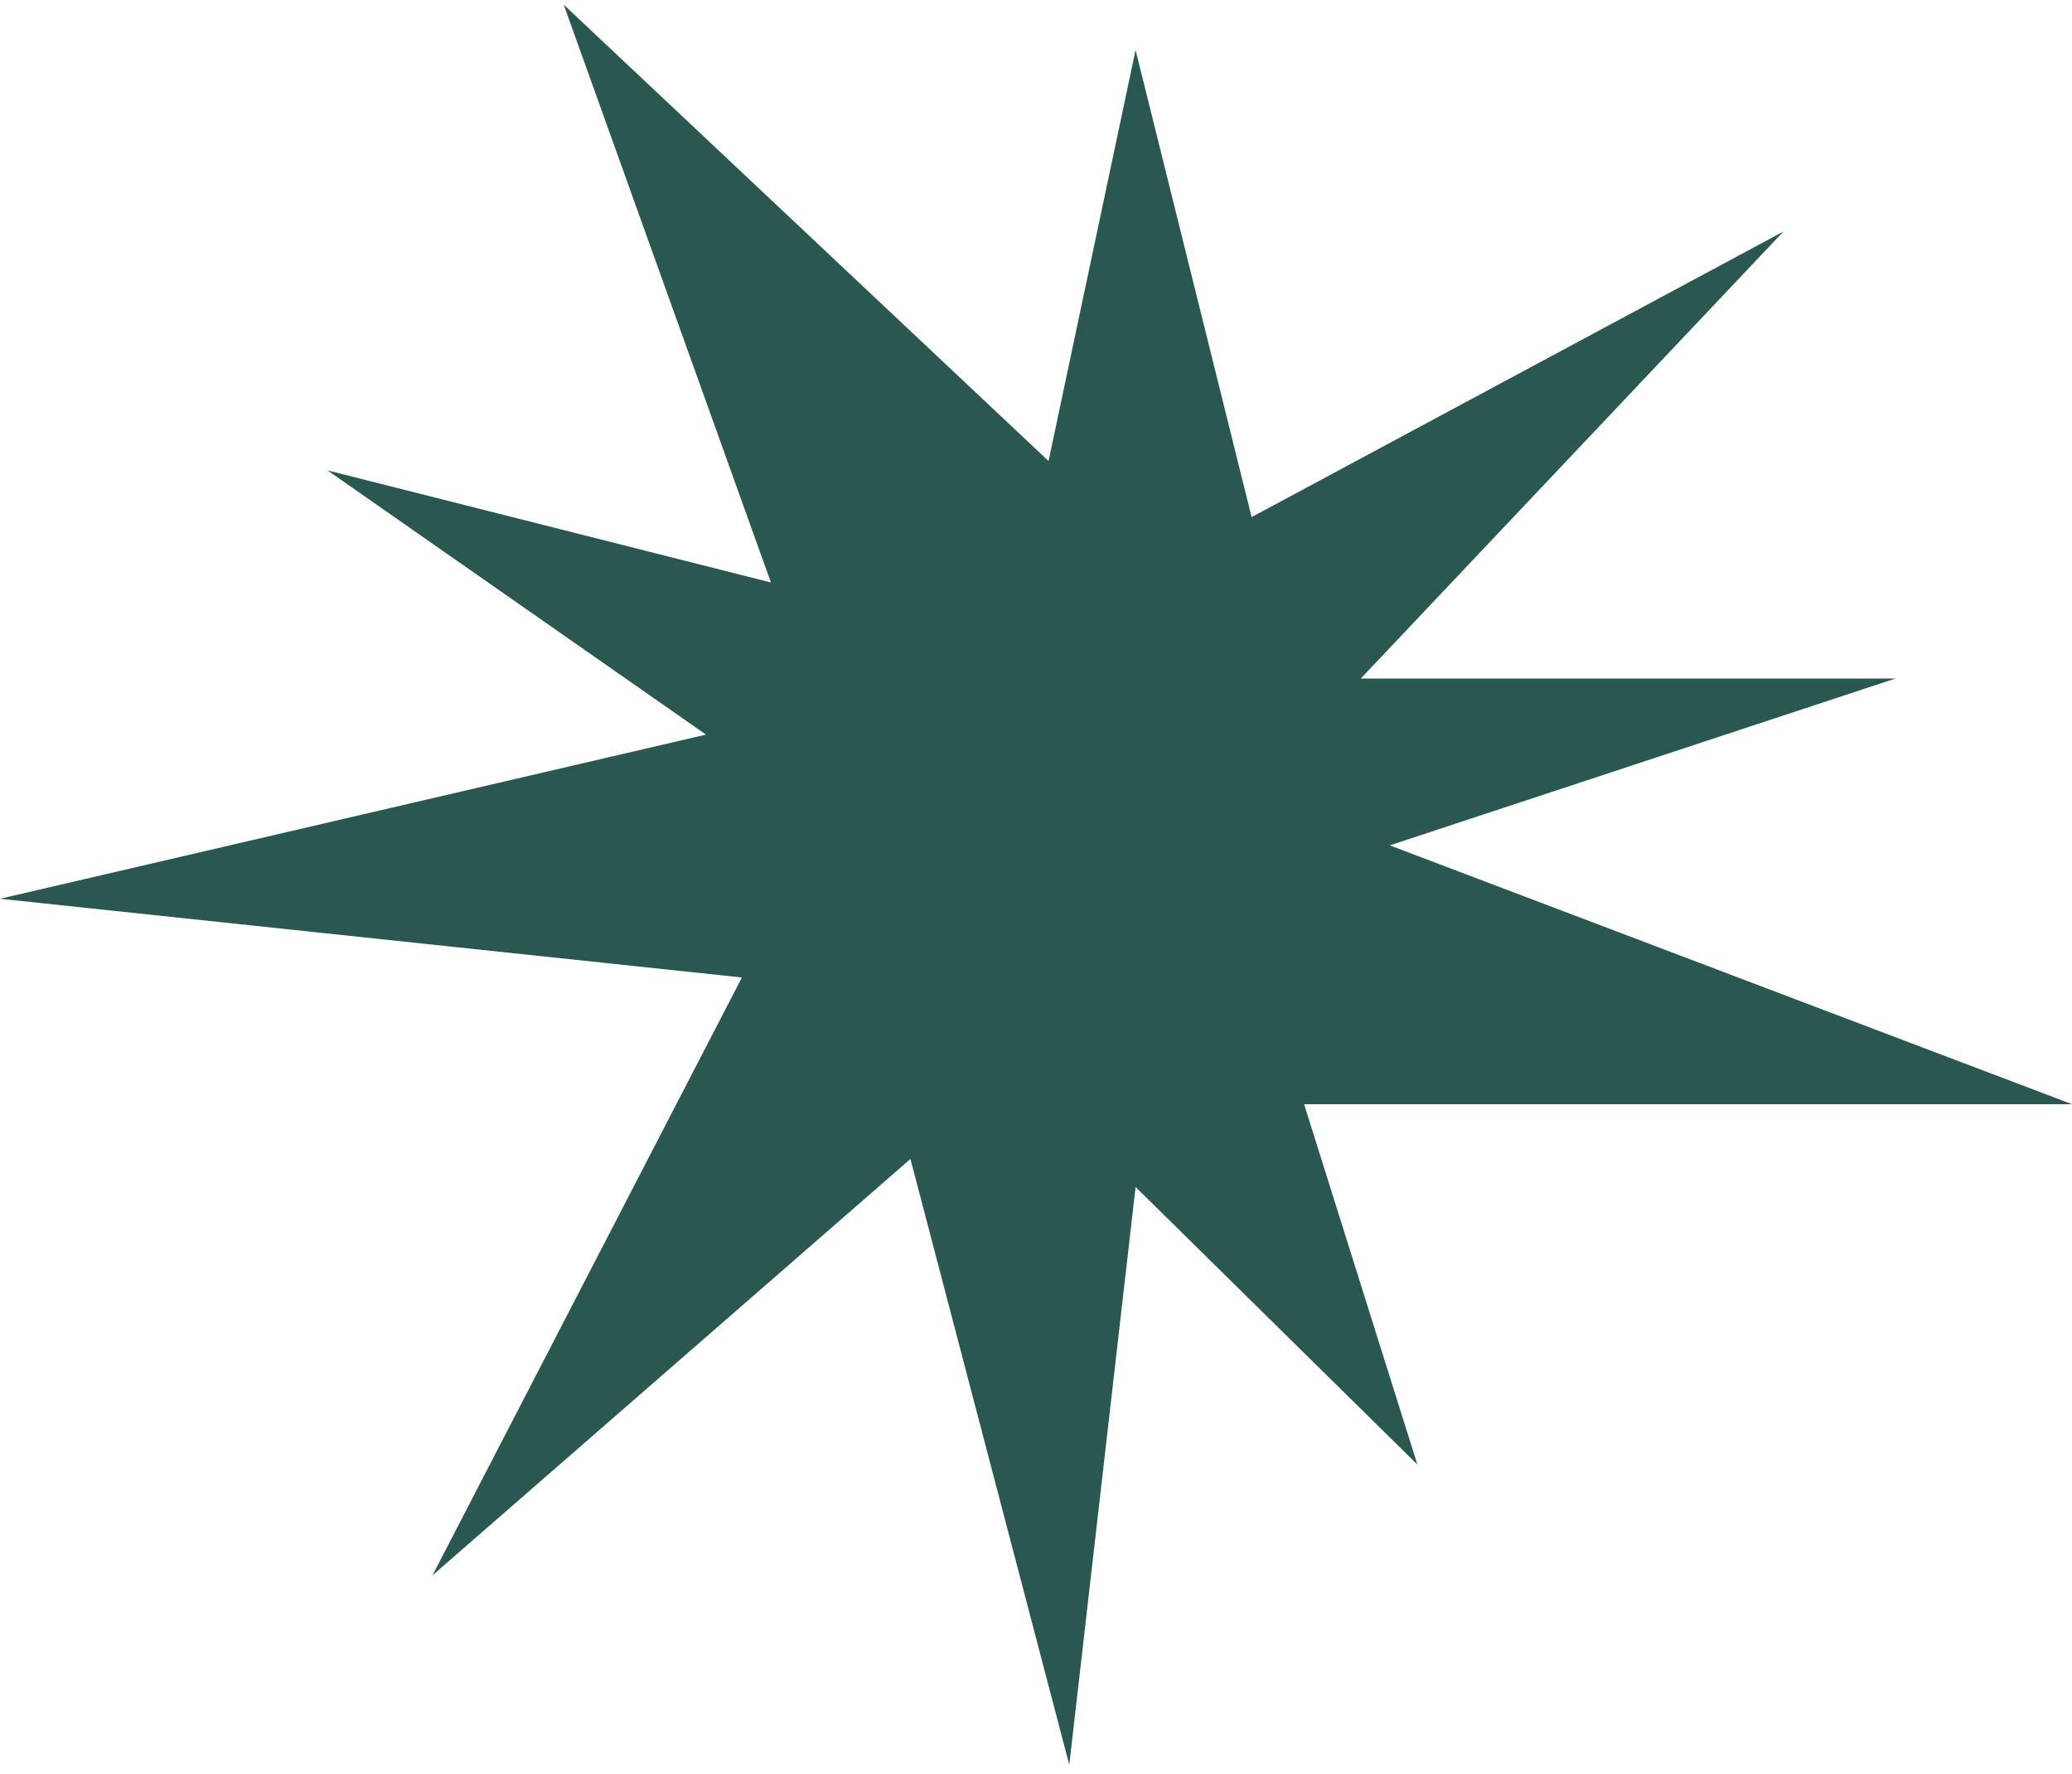 <?xml version="1.0" encoding="UTF-8"?> <svg xmlns="http://www.w3.org/2000/svg" width="146" height="125" viewBox="0 0 146 125" fill="none"><path d="M39.721 0.329L54.321 41.035L23.077 33.138L49.747 51.752L0.009 63.316L52.277 68.862L30.475 110.979L64.152 81.648L75.345 124.329L80.017 83.622L99.873 103.176L91.892 77.793L146.009 77.793L97.927 59.555L133.551 47.804H95.883L125.667 16.31L88.193 36.429L80.017 3.525L73.885 32.48L39.721 0.329Z" fill="#2A5851"></path></svg> 